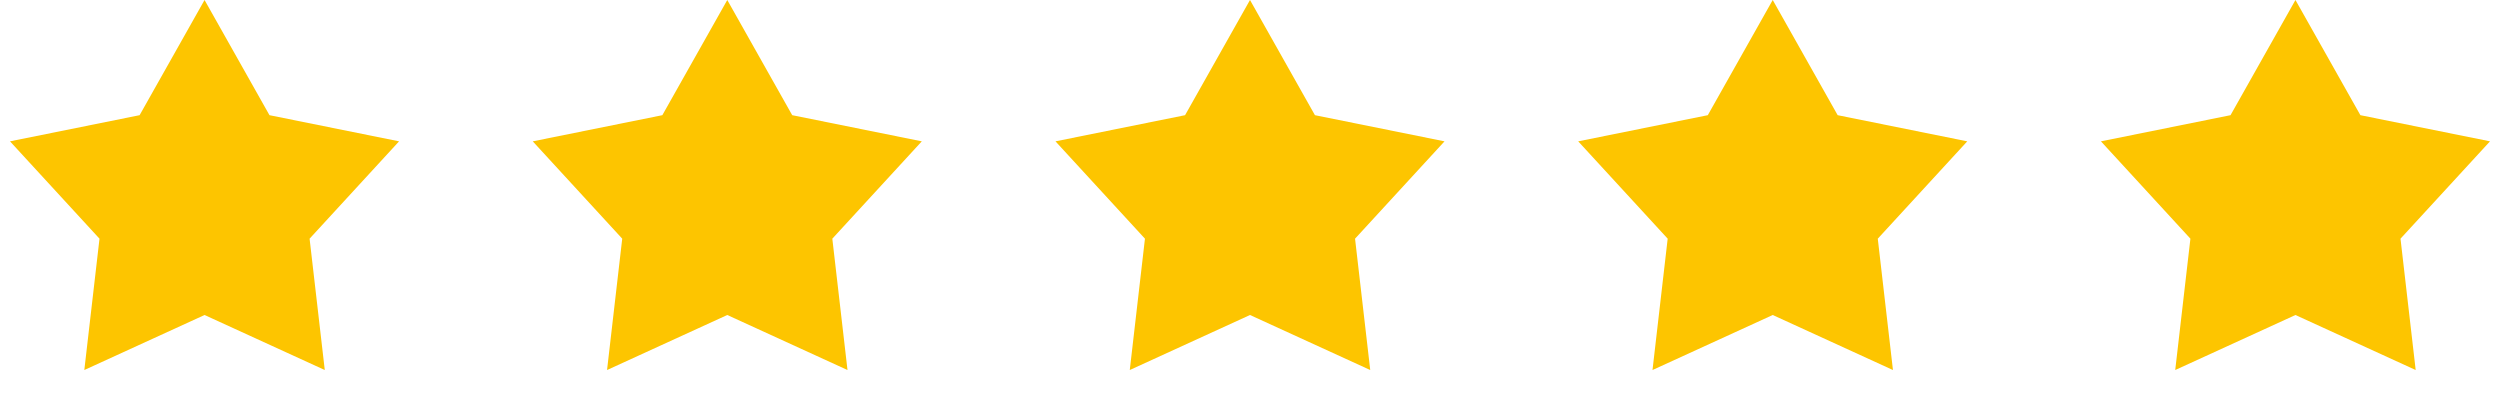 <svg width="110" height="18" viewBox="0 0 110 18" fill="none" xmlns="http://www.w3.org/2000/svg">
<path d="M9 0L11.857 5.068L17.559 6.219L13.622 10.502L14.29 16.281L9 13.86L3.71 16.281L4.378 10.502L0.44 6.219L6.143 5.068L9 0Z" fill="#FDC500"/>
<path d="M32 0L34.857 5.068L40.559 6.219L36.622 10.502L37.29 16.281L32 13.86L26.71 16.281L27.378 10.502L23.441 6.219L29.143 5.068L32 0Z" fill="#FDC500"/>
<path d="M55 0L57.857 5.068L63.559 6.219L59.622 10.502L60.29 16.281L55 13.86L49.71 16.281L50.378 10.502L46.441 6.219L52.143 5.068L55 0Z" fill="#FDC500"/>
<path d="M78 0L80.857 5.068L86.559 6.219L82.622 10.502L83.29 16.281L78 13.86L72.71 16.281L73.378 10.502L69.441 6.219L75.143 5.068L78 0Z" fill="#FDC500"/>
<path d="M101 0L103.857 5.068L109.56 6.219L105.622 10.502L106.29 16.281L101 13.86L95.71 16.281L96.378 10.502L92.441 6.219L98.143 5.068L101 0Z" fill="#FDC500"/>
</svg>
